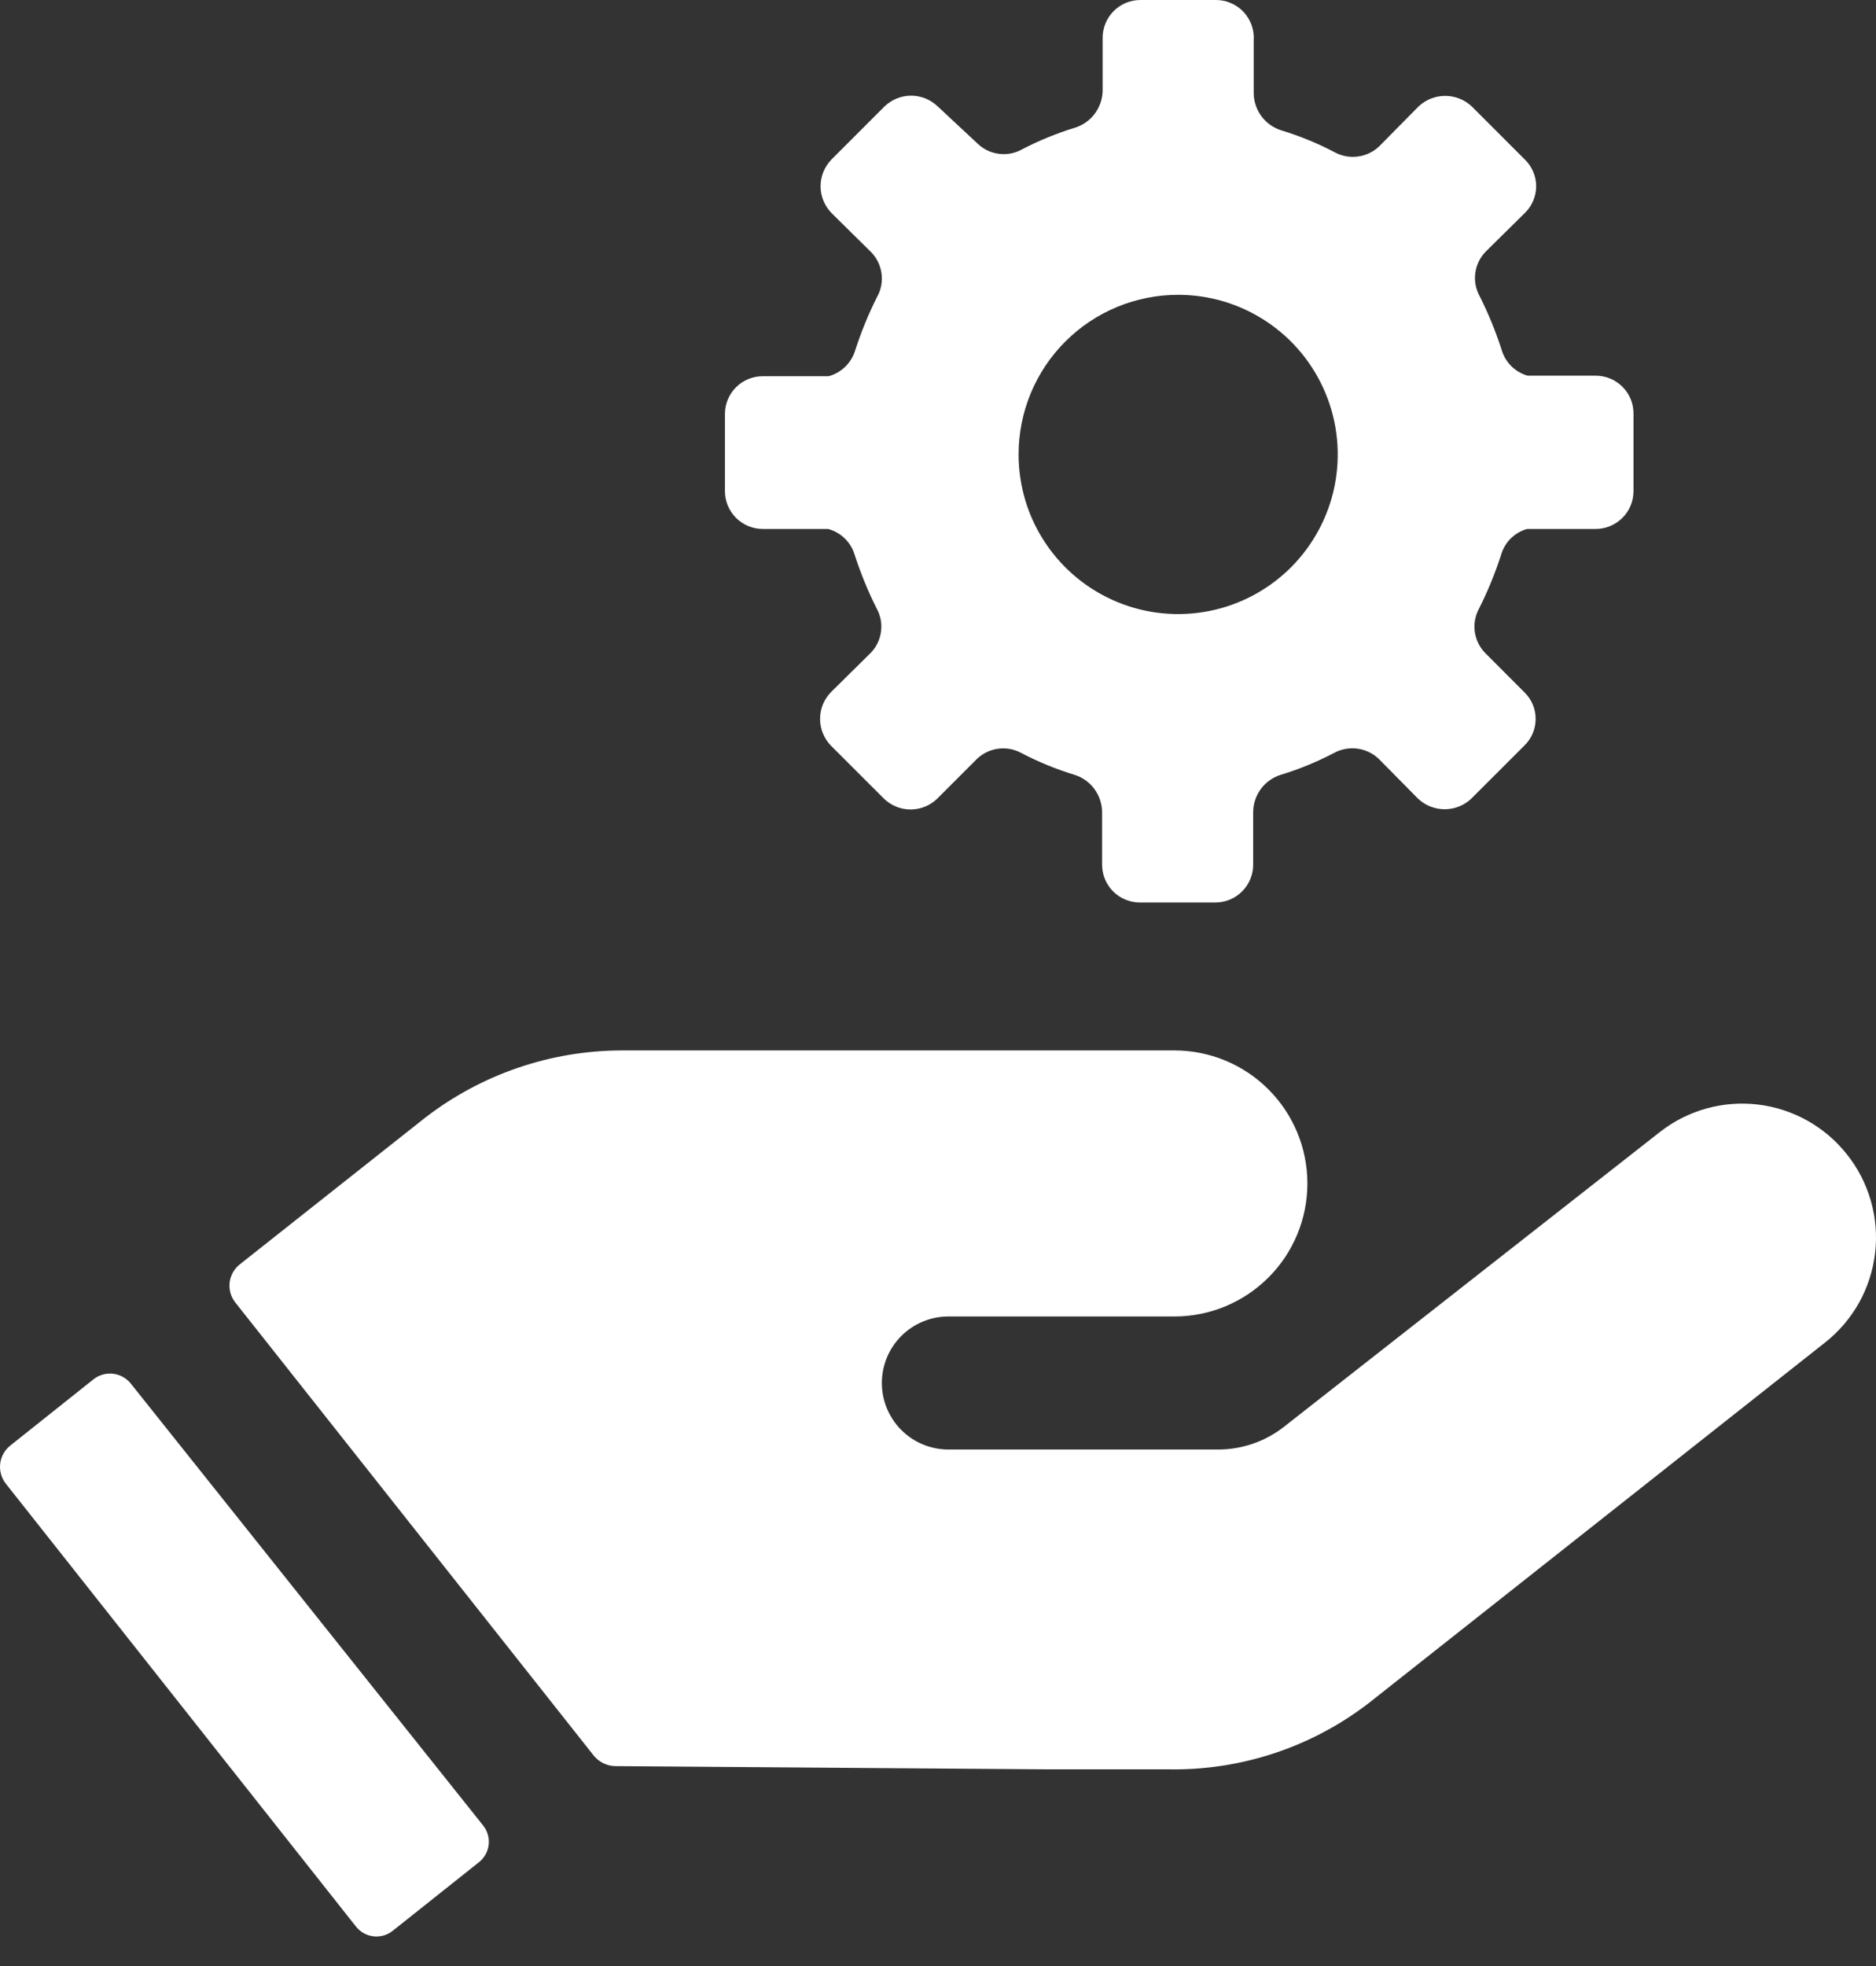 <svg width="42" height="44" viewBox="0 0 42 44" fill="none" xmlns="http://www.w3.org/2000/svg">
<rect x="0" y="0" width="42" height="44" fill="#333333" stroke="none"/>
<path d="M17.076 11.838H18.54C18.681 11.876 18.81 11.95 18.914 12.052C19.018 12.154 19.095 12.281 19.136 12.421C19.268 12.83 19.431 13.228 19.624 13.612C19.713 13.771 19.748 13.954 19.724 14.134C19.701 14.314 19.62 14.482 19.493 14.612L18.6 15.494C18.446 15.653 18.36 15.867 18.36 16.089C18.36 16.311 18.446 16.525 18.6 16.685L19.791 17.875C19.951 18.03 20.164 18.116 20.386 18.116C20.608 18.116 20.822 18.03 20.982 17.875L21.875 16.982C22.005 16.859 22.17 16.779 22.348 16.756C22.526 16.732 22.706 16.766 22.863 16.851C23.244 17.051 23.643 17.214 24.054 17.34C24.231 17.394 24.385 17.503 24.496 17.651C24.607 17.798 24.669 17.977 24.674 18.161V19.352C24.674 19.463 24.695 19.573 24.738 19.676C24.78 19.778 24.843 19.872 24.921 19.95C25 20.029 25.093 20.091 25.196 20.133C25.298 20.176 25.408 20.198 25.519 20.198H27.21C27.434 20.198 27.649 20.109 27.808 19.95C27.967 19.792 28.056 19.576 28.056 19.352V18.161C28.06 17.977 28.122 17.798 28.233 17.651C28.344 17.503 28.499 17.394 28.675 17.34C29.087 17.215 29.485 17.051 29.866 16.851C30.025 16.765 30.208 16.731 30.387 16.754C30.567 16.778 30.735 16.858 30.866 16.982L31.748 17.875C31.909 18.027 32.122 18.111 32.343 18.111C32.564 18.111 32.777 18.027 32.938 17.875L34.129 16.685C34.209 16.607 34.272 16.514 34.315 16.412C34.358 16.31 34.38 16.2 34.38 16.089C34.38 15.978 34.358 15.868 34.315 15.766C34.272 15.664 34.209 15.571 34.129 15.494L33.248 14.612C33.122 14.482 33.041 14.314 33.017 14.134C32.993 13.954 33.029 13.771 33.117 13.612C33.31 13.228 33.473 12.83 33.605 12.421C33.645 12.282 33.719 12.155 33.821 12.053C33.923 11.951 34.05 11.877 34.189 11.838H35.725C35.95 11.838 36.164 11.748 36.323 11.59C36.482 11.431 36.571 11.216 36.571 10.992V9.253C36.571 9.029 36.482 8.814 36.323 8.655C36.164 8.497 35.95 8.408 35.725 8.408H34.201C34.062 8.368 33.935 8.294 33.833 8.192C33.731 8.09 33.657 7.963 33.617 7.824C33.485 7.415 33.322 7.017 33.129 6.633C33.041 6.475 33.005 6.292 33.029 6.111C33.053 5.931 33.134 5.764 33.26 5.633L34.141 4.764C34.221 4.686 34.283 4.593 34.326 4.491C34.369 4.389 34.392 4.279 34.392 4.168C34.392 4.057 34.369 3.947 34.326 3.845C34.283 3.743 34.221 3.65 34.141 3.573L32.95 2.382C32.789 2.23 32.576 2.146 32.355 2.146C32.134 2.146 31.921 2.23 31.759 2.382L30.878 3.275C30.747 3.4 30.579 3.48 30.399 3.503C30.22 3.527 30.037 3.493 29.878 3.406C29.497 3.206 29.098 3.043 28.687 2.918C28.511 2.863 28.356 2.754 28.245 2.607C28.134 2.459 28.072 2.281 28.068 2.096V0.905C28.076 0.789 28.06 0.673 28.021 0.563C27.982 0.454 27.921 0.353 27.842 0.268C27.763 0.183 27.667 0.116 27.56 0.07C27.453 0.023 27.338 -0 27.222 2.60672e-06H25.531C25.42 2.60672e-06 25.31 0.022 25.207 0.064C25.105 0.107 25.012 0.169 24.933 0.248C24.855 0.326 24.792 0.419 24.75 0.522C24.707 0.625 24.686 0.735 24.686 0.846V2.036C24.681 2.221 24.619 2.4 24.508 2.547C24.397 2.695 24.242 2.803 24.066 2.858C23.655 2.984 23.256 3.147 22.875 3.346C22.718 3.432 22.537 3.466 22.36 3.442C22.182 3.419 22.017 3.339 21.887 3.215L20.994 2.382C20.834 2.228 20.62 2.141 20.398 2.141C20.176 2.141 19.963 2.228 19.803 2.382L18.612 3.573C18.458 3.733 18.371 3.946 18.371 4.168C18.371 4.39 18.458 4.604 18.612 4.764L19.505 5.645C19.631 5.775 19.712 5.943 19.736 6.123C19.76 6.304 19.725 6.487 19.636 6.645C19.443 7.029 19.28 7.427 19.148 7.836C19.106 7.976 19.03 8.103 18.926 8.205C18.822 8.307 18.693 8.381 18.552 8.42H17.076C16.851 8.42 16.636 8.509 16.478 8.667C16.319 8.826 16.23 9.041 16.23 9.265V10.992C16.23 11.216 16.319 11.431 16.478 11.59C16.636 11.748 16.851 11.838 17.076 11.838ZM26.377 6.598C27.083 6.598 27.774 6.807 28.361 7.2C28.949 7.592 29.407 8.15 29.677 8.803C29.948 9.456 30.018 10.174 29.881 10.867C29.743 11.56 29.402 12.197 28.903 12.697C28.403 13.196 27.767 13.537 27.074 13.674C26.381 13.812 25.662 13.742 25.009 13.471C24.357 13.201 23.799 12.743 23.406 12.155C23.013 11.568 22.804 10.877 22.804 10.17C22.804 9.223 23.18 8.314 23.85 7.644C24.52 6.974 25.429 6.598 26.377 6.598ZM41.346 25.831C40.856 25.213 40.142 24.814 39.359 24.72C38.576 24.626 37.788 24.846 37.166 25.331L28.735 31.94C28.316 32.265 27.8 32.441 27.27 32.44H21.232C20.837 32.44 20.458 32.283 20.179 32.004C19.9 31.725 19.743 31.346 19.743 30.952C19.743 30.557 19.9 30.178 20.179 29.899C20.458 29.62 20.837 29.463 21.232 29.463H26.293C27.083 29.463 27.84 29.149 28.398 28.591C28.957 28.033 29.27 27.275 29.27 26.486C29.27 25.696 28.957 24.939 28.398 24.381C27.84 23.822 27.083 23.509 26.293 23.509H13.908C12.322 23.514 10.782 24.042 9.525 25.009L5.369 28.296C5.244 28.395 5.162 28.539 5.142 28.697C5.122 28.855 5.165 29.015 5.262 29.142L13.3 39.3C13.358 39.368 13.429 39.423 13.509 39.462C13.589 39.501 13.676 39.523 13.765 39.526L23.471 39.598H26.162C27.784 39.626 29.368 39.101 30.652 38.109L40.858 30.047C41.168 29.803 41.427 29.5 41.62 29.156C41.812 28.811 41.935 28.432 41.98 28.04C42.026 27.648 41.993 27.251 41.884 26.872C41.775 26.493 41.593 26.139 41.346 25.831ZM2.928 30.964C2.829 30.841 2.687 30.762 2.53 30.744C2.374 30.726 2.217 30.771 2.094 30.868L0.224 32.357C0.101 32.457 0.022 32.602 0.004 32.76C-0.014 32.918 0.031 33.077 0.129 33.203L7.965 43.111C8.013 43.173 8.073 43.225 8.141 43.263C8.209 43.302 8.284 43.326 8.362 43.335C8.44 43.344 8.518 43.337 8.593 43.315C8.668 43.293 8.738 43.256 8.799 43.206L10.716 41.682C10.778 41.634 10.83 41.574 10.869 41.506C10.907 41.438 10.932 41.363 10.941 41.285C10.95 41.207 10.943 41.129 10.92 41.053C10.898 40.978 10.861 40.909 10.811 40.848L2.928 30.964Z" fill="white"/>
</svg>
